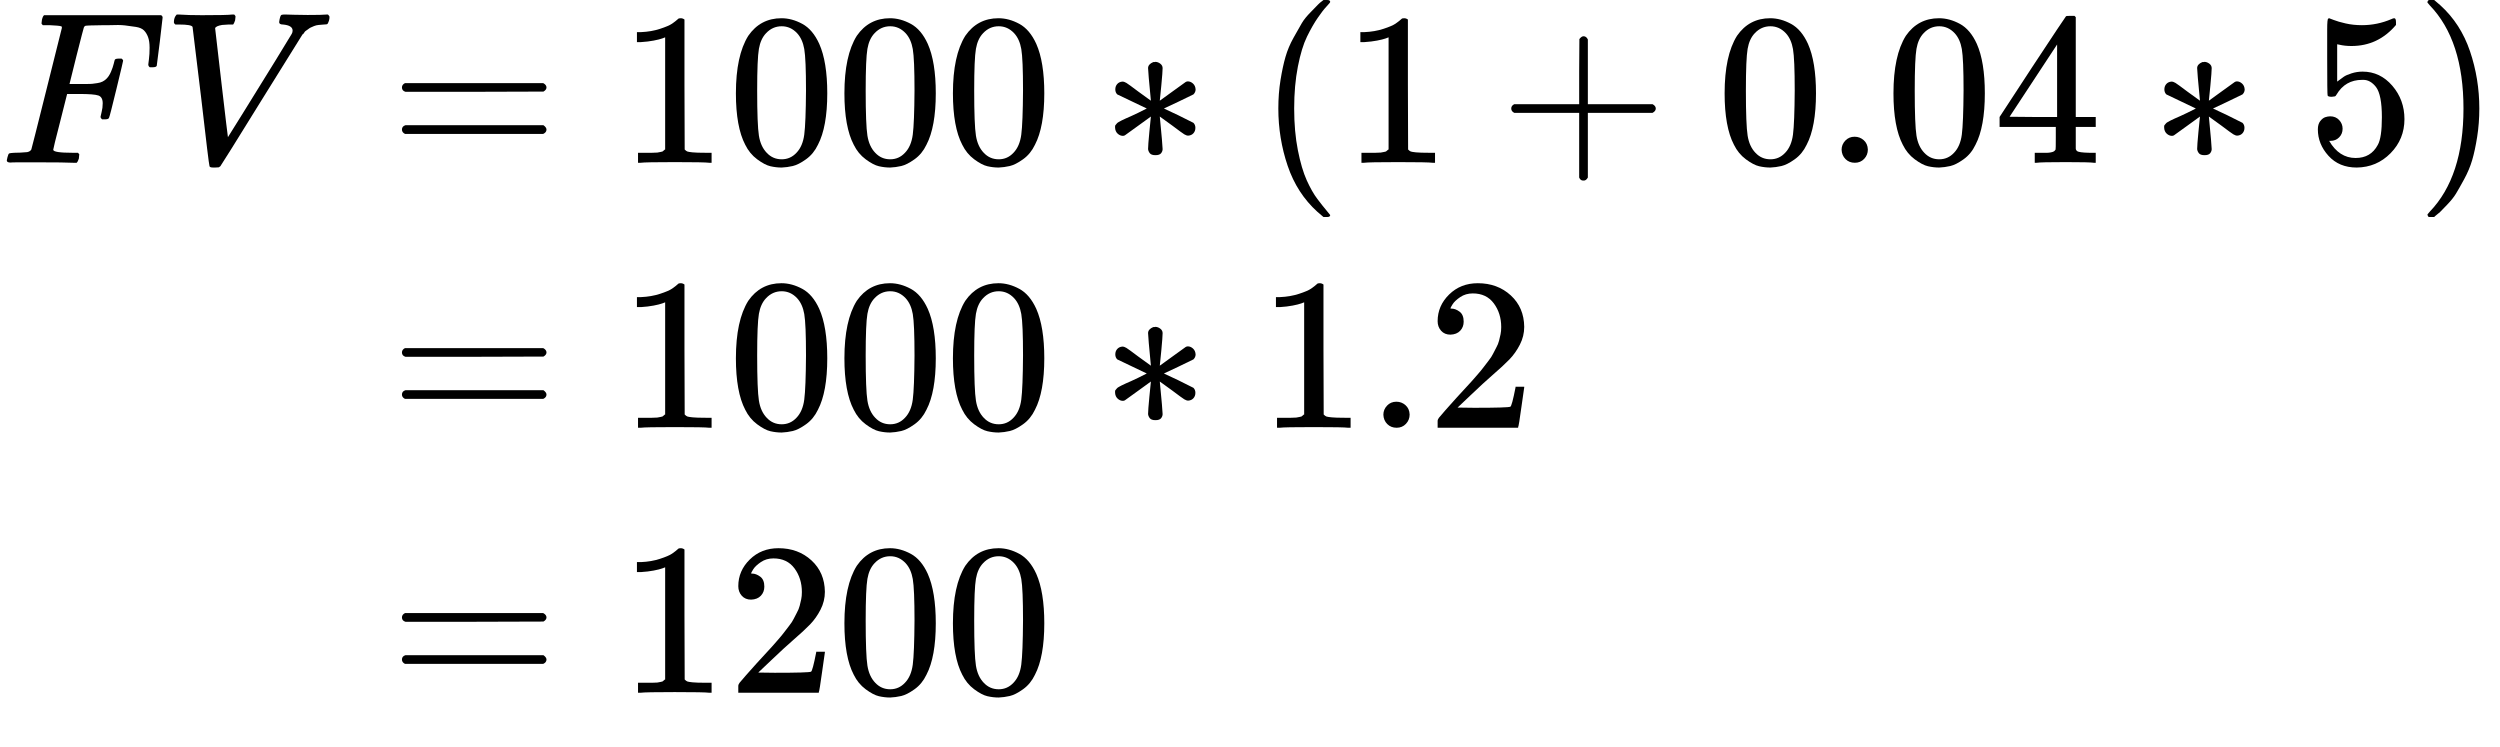 <?xml version="1.0" encoding="UTF-8" standalone="no" ?>
<svg xmlns="http://www.w3.org/2000/svg" width="312.732px" height="93.444px" viewBox="0 -1971 11518.9 3442" xmlns:xlink="http://www.w3.org/1999/xlink"><defs><path id="MJX-295-TEX-I-46" d="M48 1Q31 1 31 11Q31 13 34 25Q38 41 42 43T65 46Q92 46 125 49Q139 52 144 61Q146 66 215 342T285 622Q285 629 281 629Q273 632 228 634H197Q191 640 191 642T193 659Q197 676 203 680H742Q749 676 749 669Q749 664 736 557T722 447Q720 440 702 440H690Q683 445 683 453Q683 454 686 477T689 530Q689 560 682 579T663 610T626 626T575 633T503 634H480Q398 633 393 631Q388 629 386 623Q385 622 352 492L320 363H375Q378 363 398 363T426 364T448 367T472 374T489 386Q502 398 511 419T524 457T529 475Q532 480 548 480H560Q567 475 567 470Q567 467 536 339T502 207Q500 200 482 200H470Q463 206 463 212Q463 215 468 234T473 274Q473 303 453 310T364 317H309L277 190Q245 66 245 60Q245 46 334 46H359Q365 40 365 39T363 19Q359 6 353 0H336Q295 2 185 2Q120 2 86 2T48 1Z"></path><path id="MJX-295-TEX-I-56" d="M52 648Q52 670 65 683H76Q118 680 181 680Q299 680 320 683H330Q336 677 336 674T334 656Q329 641 325 637H304Q282 635 274 635Q245 630 242 620Q242 618 271 369T301 118L374 235Q447 352 520 471T595 594Q599 601 599 609Q599 633 555 637Q537 637 537 648Q537 649 539 661Q542 675 545 679T558 683Q560 683 570 683T604 682T668 681Q737 681 755 683H762Q769 676 769 672Q769 655 760 640Q757 637 743 637Q730 636 719 635T698 630T682 623T670 615T660 608T652 599T645 592L452 282Q272 -9 266 -16Q263 -18 259 -21L241 -22H234Q216 -22 216 -15Q213 -9 177 305Q139 623 138 626Q133 637 76 637H59Q52 642 52 648Z"></path><path id="MJX-295-TEX-N-3D" d="M56 347Q56 360 70 367H707Q722 359 722 347Q722 336 708 328L390 327H72Q56 332 56 347ZM56 153Q56 168 72 173H708Q722 163 722 153Q722 140 707 133H70Q56 140 56 153Z"></path><path id="MJX-295-TEX-N-31" d="M213 578L200 573Q186 568 160 563T102 556H83V602H102Q149 604 189 617T245 641T273 663Q275 666 285 666Q294 666 302 660V361L303 61Q310 54 315 52T339 48T401 46H427V0H416Q395 3 257 3Q121 3 100 0H88V46H114Q136 46 152 46T177 47T193 50T201 52T207 57T213 61V578Z"></path><path id="MJX-295-TEX-N-30" d="M96 585Q152 666 249 666Q297 666 345 640T423 548Q460 465 460 320Q460 165 417 83Q397 41 362 16T301 -15T250 -22Q224 -22 198 -16T137 16T82 83Q39 165 39 320Q39 494 96 585ZM321 597Q291 629 250 629Q208 629 178 597Q153 571 145 525T137 333Q137 175 145 125T181 46Q209 16 250 16Q290 16 318 46Q347 76 354 130T362 333Q362 478 354 524T321 597Z"></path><path id="MJX-295-TEX-N-2217" d="M229 286Q216 420 216 436Q216 454 240 464Q241 464 245 464T251 465Q263 464 273 456T283 436Q283 419 277 356T270 286L328 328Q384 369 389 372T399 375Q412 375 423 365T435 338Q435 325 425 315Q420 312 357 282T289 250L355 219L425 184Q434 175 434 161Q434 146 425 136T401 125Q393 125 383 131T328 171L270 213Q283 79 283 63Q283 53 276 44T250 35Q231 35 224 44T216 63Q216 80 222 143T229 213L171 171Q115 130 110 127Q106 124 100 124Q87 124 76 134T64 161Q64 166 64 169T67 175T72 181T81 188T94 195T113 204T138 215T170 230T210 250L74 315Q65 324 65 338Q65 353 74 363T98 374Q106 374 116 368T171 328L229 286Z"></path><path id="MJX-295-TEX-N-28" d="M94 250Q94 319 104 381T127 488T164 576T202 643T244 695T277 729T302 750H315H319Q333 750 333 741Q333 738 316 720T275 667T226 581T184 443T167 250T184 58T225 -81T274 -167T316 -220T333 -241Q333 -250 318 -250H315H302L274 -226Q180 -141 137 -14T94 250Z"></path><path id="MJX-295-TEX-N-2B" d="M56 237T56 250T70 270H369V420L370 570Q380 583 389 583Q402 583 409 568V270H707Q722 262 722 250T707 230H409V-68Q401 -82 391 -82H389H387Q375 -82 369 -68V230H70Q56 237 56 250Z"></path><path id="MJX-295-TEX-N-2E" d="M78 60Q78 84 95 102T138 120Q162 120 180 104T199 61Q199 36 182 18T139 0T96 17T78 60Z"></path><path id="MJX-295-TEX-N-34" d="M462 0Q444 3 333 3Q217 3 199 0H190V46H221Q241 46 248 46T265 48T279 53T286 61Q287 63 287 115V165H28V211L179 442Q332 674 334 675Q336 677 355 677H373L379 671V211H471V165H379V114Q379 73 379 66T385 54Q393 47 442 46H471V0H462ZM293 211V545L74 212L183 211H293Z"></path><path id="MJX-295-TEX-N-35" d="M164 157Q164 133 148 117T109 101H102Q148 22 224 22Q294 22 326 82Q345 115 345 210Q345 313 318 349Q292 382 260 382H254Q176 382 136 314Q132 307 129 306T114 304Q97 304 95 310Q93 314 93 485V614Q93 664 98 664Q100 666 102 666Q103 666 123 658T178 642T253 634Q324 634 389 662Q397 666 402 666Q410 666 410 648V635Q328 538 205 538Q174 538 149 544L139 546V374Q158 388 169 396T205 412T256 420Q337 420 393 355T449 201Q449 109 385 44T229 -22Q148 -22 99 32T50 154Q50 178 61 192T84 210T107 214Q132 214 148 197T164 157Z"></path><path id="MJX-295-TEX-N-29" d="M60 749L64 750Q69 750 74 750H86L114 726Q208 641 251 514T294 250Q294 182 284 119T261 12T224 -76T186 -143T145 -194T113 -227T90 -246Q87 -249 86 -250H74Q66 -250 63 -250T58 -247T55 -238Q56 -237 66 -225Q221 -64 221 250T66 725Q56 737 55 738Q55 746 60 749Z"></path><path id="MJX-295-TEX-N-32" d="M109 429Q82 429 66 447T50 491Q50 562 103 614T235 666Q326 666 387 610T449 465Q449 422 429 383T381 315T301 241Q265 210 201 149L142 93L218 92Q375 92 385 97Q392 99 409 186V189H449V186Q448 183 436 95T421 3V0H50V19V31Q50 38 56 46T86 81Q115 113 136 137Q145 147 170 174T204 211T233 244T261 278T284 308T305 340T320 369T333 401T340 431T343 464Q343 527 309 573T212 619Q179 619 154 602T119 569T109 550Q109 549 114 549Q132 549 151 535T170 489Q170 464 154 447T109 429Z"></path></defs><g stroke="currentColor" fill="currentColor" stroke-width="0" transform="matrix(1 0 0 -1 0 0)"><g data-mml-node="math"><g data-mml-node="mtable"><g data-mml-node="mtr" transform="translate(0, 1221)"><g data-mml-node="mtd"><g data-mml-node="mi"><use xlink:href="#MJX-295-TEX-I-46"></use></g><g data-mml-node="mi" transform="translate(749, 0)"><use xlink:href="#MJX-295-TEX-I-56"></use></g></g><g data-mml-node="mtd" transform="translate(1518, 0)"><g data-mml-node="mi"></g><g data-mml-node="mo" transform="translate(277.8, 0)"><use xlink:href="#MJX-295-TEX-N-3D"></use></g><g data-mml-node="mn" transform="translate(1333.6, 0)"><use xlink:href="#MJX-295-TEX-N-31"></use><use xlink:href="#MJX-295-TEX-N-30" transform="translate(500, 0)"></use><use xlink:href="#MJX-295-TEX-N-30" transform="translate(1000, 0)"></use><use xlink:href="#MJX-295-TEX-N-30" transform="translate(1500, 0)"></use></g><g data-mml-node="mo" transform="translate(3555.8, 0)"><use xlink:href="#MJX-295-TEX-N-2217"></use></g><g data-mml-node="mo" transform="translate(4278, 0)"><use xlink:href="#MJX-295-TEX-N-28"></use></g><g data-mml-node="mn" transform="translate(4667, 0)"><use xlink:href="#MJX-295-TEX-N-31"></use></g><g data-mml-node="mo" transform="translate(5389.2, 0)"><use xlink:href="#MJX-295-TEX-N-2B"></use></g><g data-mml-node="mn" transform="translate(6389.4, 0)"><use xlink:href="#MJX-295-TEX-N-30"></use><use xlink:href="#MJX-295-TEX-N-2E" transform="translate(500, 0)"></use><use xlink:href="#MJX-295-TEX-N-30" transform="translate(778, 0)"></use><use xlink:href="#MJX-295-TEX-N-34" transform="translate(1278, 0)"></use></g><g data-mml-node="mo" transform="translate(8389.7, 0)"><use xlink:href="#MJX-295-TEX-N-2217"></use></g><g data-mml-node="mn" transform="translate(9111.9, 0)"><use xlink:href="#MJX-295-TEX-N-35"></use></g><g data-mml-node="mo" transform="translate(9611.9, 0)"><use xlink:href="#MJX-295-TEX-N-29"></use></g></g></g><g data-mml-node="mtr"><g data-mml-node="mtd" transform="translate(1518, 0)"></g><g data-mml-node="mtd" transform="translate(1518, 0)"><g data-mml-node="mi"></g><g data-mml-node="mo" transform="translate(277.8, 0)"><use xlink:href="#MJX-295-TEX-N-3D"></use></g><g data-mml-node="mn" transform="translate(1333.6, 0)"><use xlink:href="#MJX-295-TEX-N-31"></use><use xlink:href="#MJX-295-TEX-N-30" transform="translate(500, 0)"></use><use xlink:href="#MJX-295-TEX-N-30" transform="translate(1000, 0)"></use><use xlink:href="#MJX-295-TEX-N-30" transform="translate(1500, 0)"></use></g><g data-mml-node="mo" transform="translate(3555.8, 0)"><use xlink:href="#MJX-295-TEX-N-2217"></use></g><g data-mml-node="mn" transform="translate(4278, 0)"><use xlink:href="#MJX-295-TEX-N-31"></use><use xlink:href="#MJX-295-TEX-N-2E" transform="translate(500, 0)"></use><use xlink:href="#MJX-295-TEX-N-32" transform="translate(778, 0)"></use></g></g></g><g data-mml-node="mtr" transform="translate(0, -1221)"><g data-mml-node="mtd" transform="translate(1518, 0)"></g><g data-mml-node="mtd" transform="translate(1518, 0)"><g data-mml-node="mi"></g><g data-mml-node="mo" transform="translate(277.8, 0)"><use xlink:href="#MJX-295-TEX-N-3D"></use></g><g data-mml-node="mn" transform="translate(1333.6, 0)"><use xlink:href="#MJX-295-TEX-N-31"></use><use xlink:href="#MJX-295-TEX-N-32" transform="translate(500, 0)"></use><use xlink:href="#MJX-295-TEX-N-30" transform="translate(1000, 0)"></use><use xlink:href="#MJX-295-TEX-N-30" transform="translate(1500, 0)"></use></g></g></g></g></g></g></svg>